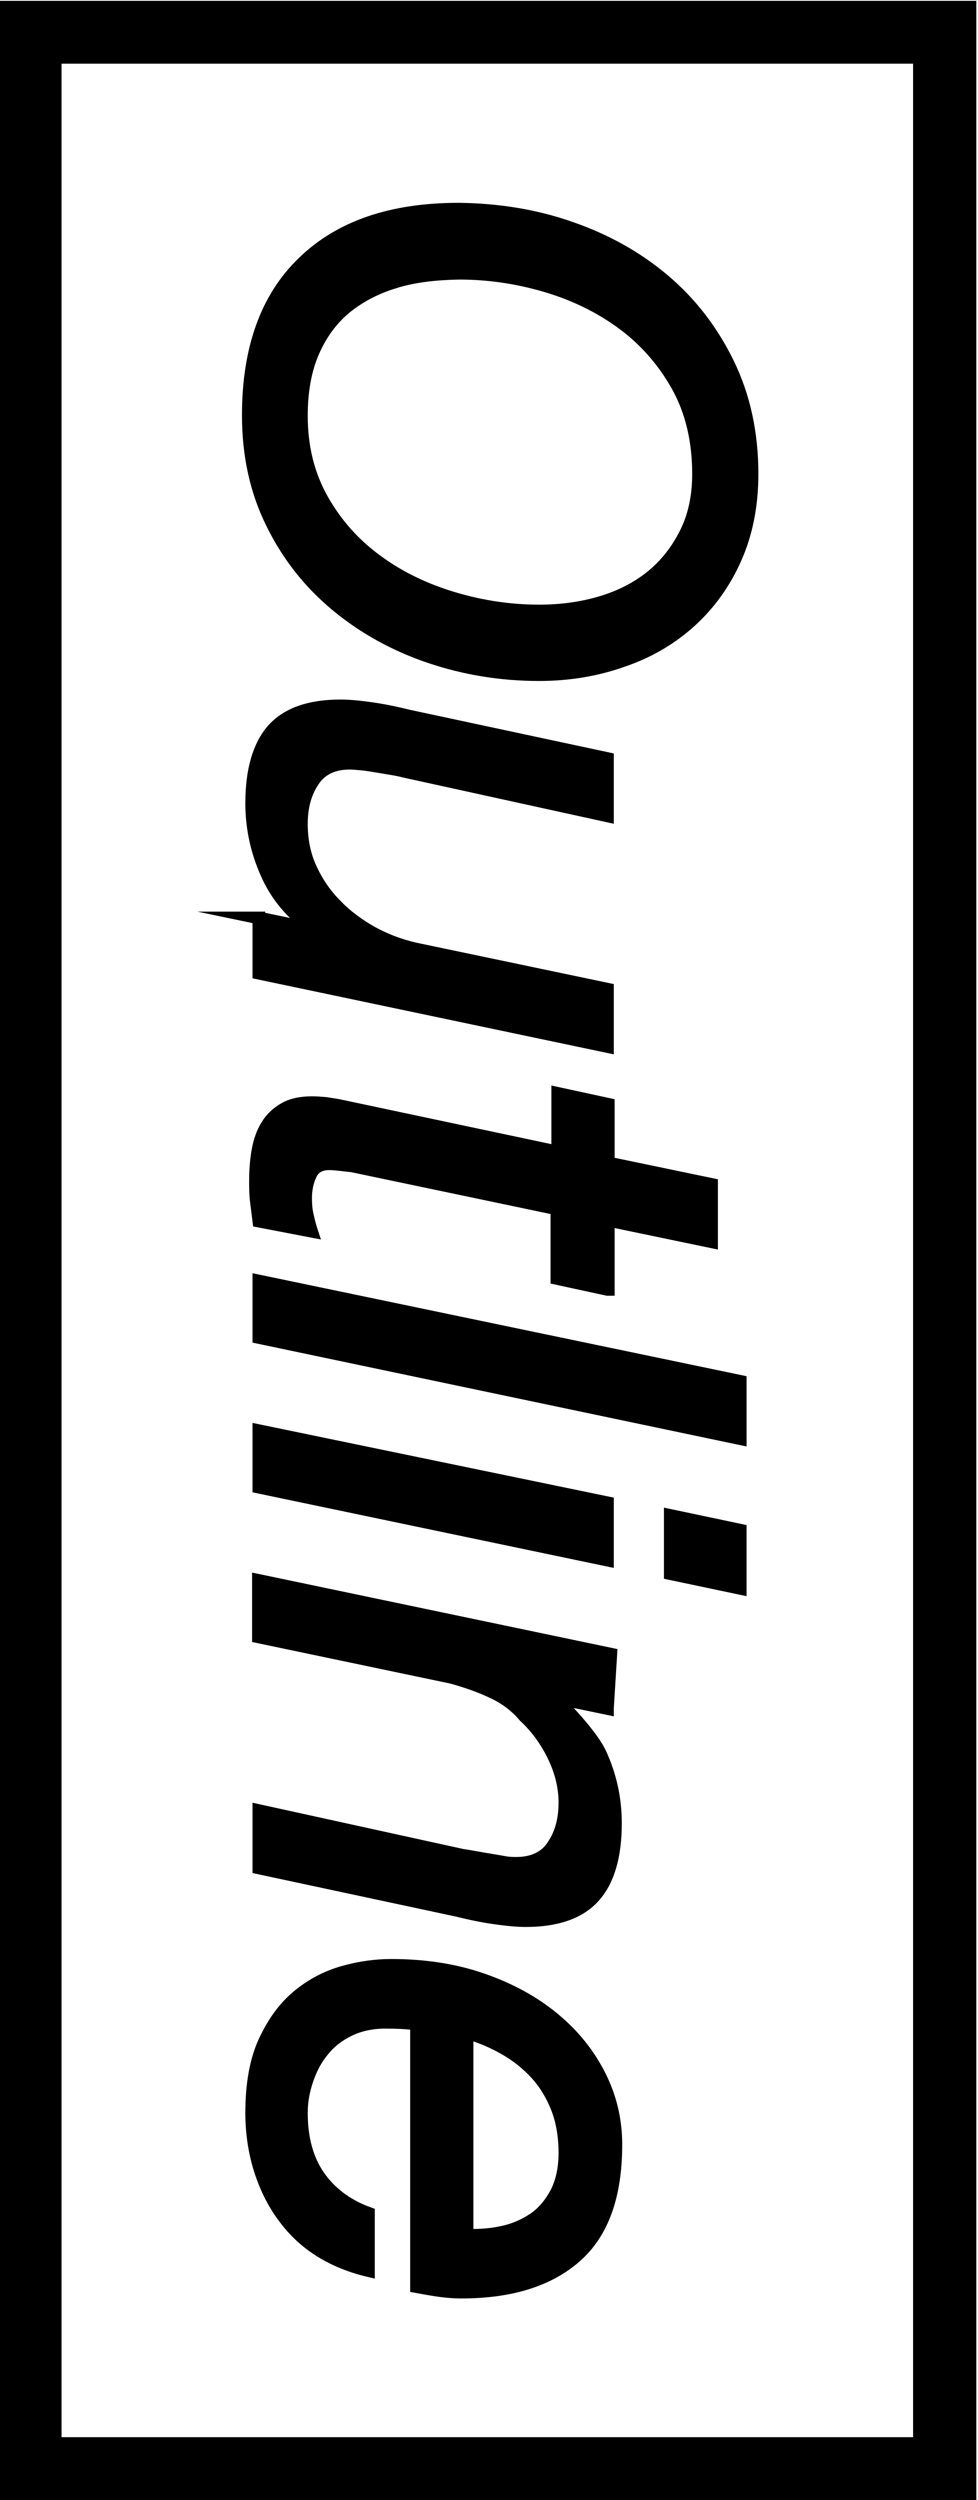 <svg version="1.1" id="レイヤー_1" xmlns="http://www.w3.org/2000/svg" x="0" y="0" viewBox="0 0 232 592.9" xml:space="preserve"><style>.st1{stroke:#000;stroke-width:3;stroke-miterlimit:10}</style><path d="M-20.4-1246.8V-684h202v-562.9h-202m-15-14.9h232V-669h-232v-592.8z" transform="translate(35 1262)" id="パス_11"/><path class="st1" d="M135.2 54c8.4 2.9 15.8 7 22.2 12.4 6.4 5.4 11.5 12 15.3 19.8 3.8 7.8 5.7 16.5 5.7 26.2 0 7.4-1.3 14-3.9 19.9-2.6 5.9-6.2 10.9-10.7 15-4.5 4.1-9.9 7.3-16.1 9.4-6.2 2.2-12.8 3.3-19.8 3.3-9 0-17.6-1.4-25.9-4.2-8.3-2.8-15.7-6.9-22.1-12.2-6.4-5.3-11.5-11.7-15.3-19.4-3.8-7.6-5.7-16.2-5.7-25.7 0-15.7 4.3-27.8 13-36.2 8.7-8.5 21-12.7 36.9-12.7 9.2.1 18.1 1.5 26.4 4.4zM93.6 66.9c-4.6 1.4-8.5 3.5-11.8 6.2-3.3 2.8-5.8 6.3-7.6 10.5-1.8 4.2-2.7 9.2-2.7 15 0 7.6 1.7 14.2 5 20 3.3 5.8 7.6 10.6 13 14.5 5.3 3.9 11.4 6.8 18.1 8.8 6.7 2 13.5 3 20.3 3 5.3 0 10.3-.7 14.9-2.1 4.6-1.4 8.6-3.5 11.9-6.2 3.4-2.8 6-6.2 8-10.2 2-4 3-8.7 3-14 0-8-1.7-15-5-20.9s-7.7-10.9-13-14.8c-5.3-3.9-11.4-6.9-18.2-8.9-6.8-2-13.6-3-20.6-3-5.7.1-10.8.7-15.3 2.1zM61.4 217.7l12.5 2.6v-.3c-4.8-3.4-8.4-7.7-10.7-13-2.3-5.2-3.5-10.7-3.5-16.5 0-7.8 1.7-13.6 5-17.4 3.4-3.8 8.7-5.7 16.1-5.7 1.8 0 4.2.2 7 .6 2.9.4 5.9 1 9.1 1.8l47.2 10.1v13.6l-48.3-10.6c-.7-.2-1.7-.4-2.9-.6l-3.6-.6c-1.2-.2-2.4-.4-3.5-.5-1.1-.1-2.1-.2-2.8-.2-3.9 0-6.9 1.4-8.7 4.2-1.9 2.8-2.8 6.2-2.8 10.2 0 3.8.7 7.4 2.2 10.6 1.5 3.3 3.5 6.2 6 8.7 2.5 2.6 5.4 4.7 8.6 6.5 3.3 1.8 6.6 3 10 3.8l45.8 9.6v13.6l-82.7-17.4v-13.1zM144.1 305.8l-12-2.6v-16.5l-48.6-10.2c-1-.1-1.9-.2-2.7-.3-.9-.1-1.8-.2-2.7-.2-2.1 0-3.6.8-4.4 2.5-.8 1.7-1.2 3.5-1.2 5.7 0 1.4.1 2.7.4 4 .3 1.3.6 2.6 1 3.8l-12.5-2.4-.6-4.8c-.2-1.6-.2-3.2-.2-4.8 0-2.6.2-5 .6-7.2.4-2.2 1.1-4.2 2.1-5.8 1-1.7 2.4-3 4.1-4 1.7-1 3.9-1.5 6.6-1.5 1.2 0 2.3.1 3.4.2 1.1.2 2.2.3 3.5.6l51.4 10.9v-13.9l12 2.6v13.9l24.5 5.1v13.6l-24.5-5.1v16.4zM175.6 341.2l-114.2-24v-13.4l114.2 23.8v13.6zM144.1 370l-82.7-17.3v-13.4l82.7 17.1V370zm14.9-10.6l16.6 3.5v13.8l-16.6-3.5v-13.8zM144.1 405.2l-12.5-2.6s8.4 8.1 10.8 13.3c2.4 5.2 3.6 10.7 3.6 16.5 0 7.8-1.7 13.6-5.1 17.4-3.4 3.8-8.8 5.7-16.2 5.7-1.8 0-4.2-.2-7-.6-2.9-.4-5.9-1-9.1-1.8L61.4 443v-13.6l48.3 10.6c.9.1 1.8.3 3 .5 1.1.2 2.3.4 3.5.6 1.2.2 2.4.4 3.5.6s2.1.2 2.8.2c3.9 0 6.9-1.4 8.7-4.2 1.9-2.8 2.8-6.2 2.8-10.2 0-3.7-.9-7.4-2.7-11.1-1.8-3.7-4.1-6.8-6.9-9.4-2.1-2.5-4.7-4.4-7.8-5.8-3-1.4-6.2-2.5-9.5-3.4l-45.8-9.6v-13.4l83.6 17.5-.8 12.9zM91.5 479.6c-3.2 0-6.1.6-8.6 1.8-2.5 1.2-4.6 2.8-6.2 4.8-1.7 2-2.9 4.3-3.8 6.9-.9 2.6-1.4 5.2-1.4 8 0 6.1 1.4 11.1 4.1 15 2.7 3.9 6.6 6.9 11.8 8.8v13.6c-4.6-1.1-8.6-2.8-12.1-5.1s-6.3-5.2-8.6-8.5-4-7-5.2-11c-1.2-4.1-1.8-8.3-1.8-12.8 0-6.8 1-12.5 3.1-17s4.7-8.1 8-10.8c3.3-2.7 6.8-4.5 10.7-5.6 3.9-1.1 7.7-1.6 11.3-1.6 7.9 0 15.1 1.1 21.7 3.4s12.2 5.4 16.9 9.3c4.7 3.9 8.3 8.4 10.9 13.6 2.6 5.2 3.8 10.6 3.8 16.2 0 12.2-3.2 21-9.6 26.6-6.4 5.6-15.4 8.4-27 8.4-2.1 0-4.2-.2-6.1-.5-1.9-.3-3.5-.6-4.6-.8V480c-2.5-.3-4.9-.4-7.3-.4zm27.7 49.8c2.8-.6 5.3-1.7 7.5-3.2 2.2-1.5 3.9-3.6 5.3-6.2 1.3-2.6 2-5.7 2-9.4 0-3.9-.6-7.5-1.8-10.6-1.2-3.1-2.9-5.9-5-8.2-2.1-2.3-4.6-4.3-7.4-5.9-2.8-1.6-5.8-2.9-9-3.8v48c2.8.1 5.6-.1 8.4-.7z"/></svg>